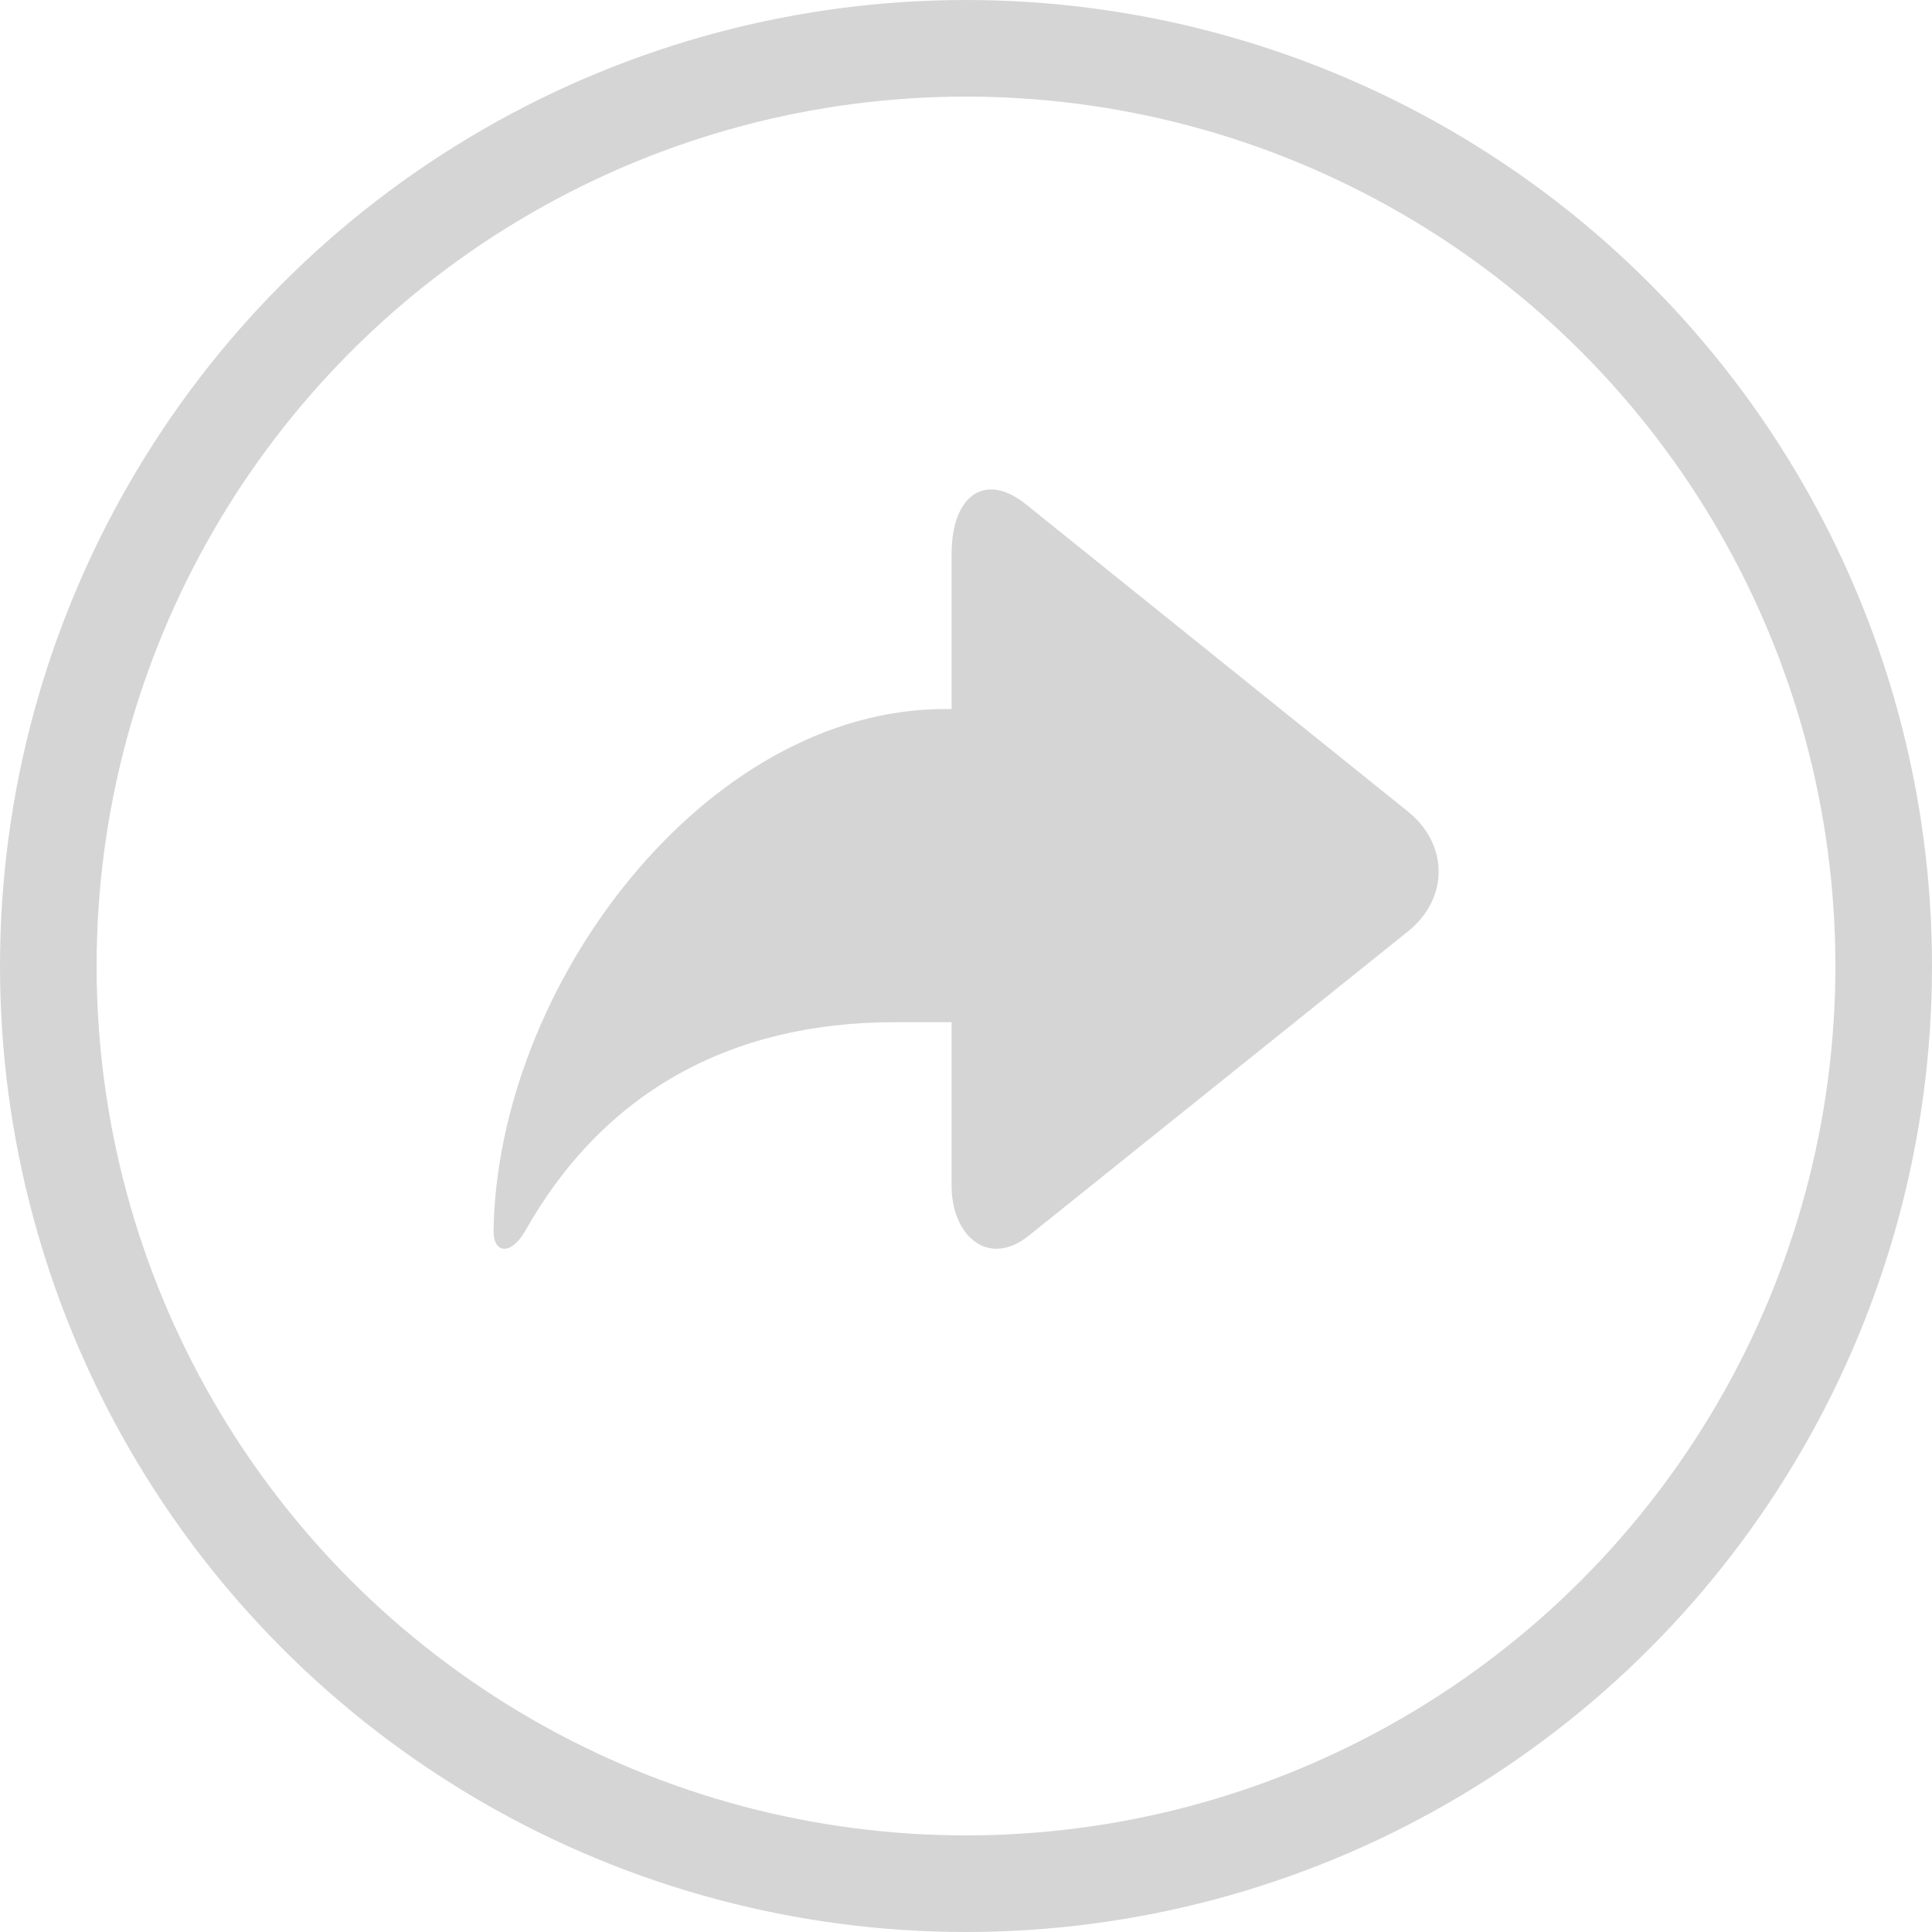 <svg width="20" height="20" viewBox="0 0 20 20" fill="none" xmlns="http://www.w3.org/2000/svg">
<circle cx="10" cy="10" r="9.5" stroke="#D5D5D5"/>
<path d="M9.78 7.34H9.851V5.732C9.851 5.13 10.197 4.879 10.621 5.221L14.575 8.401C14.999 8.743 14.999 9.302 14.574 9.643L10.651 12.791C10.226 13.132 9.851 12.785 9.851 12.279V10.582H9.257C7.542 10.582 6.233 11.323 5.431 12.753C5.274 13.013 5.109 12.956 5.109 12.753C5.143 10.205 7.3 7.34 9.78 7.34Z" fill="#D5D5D5"/>
</svg>
